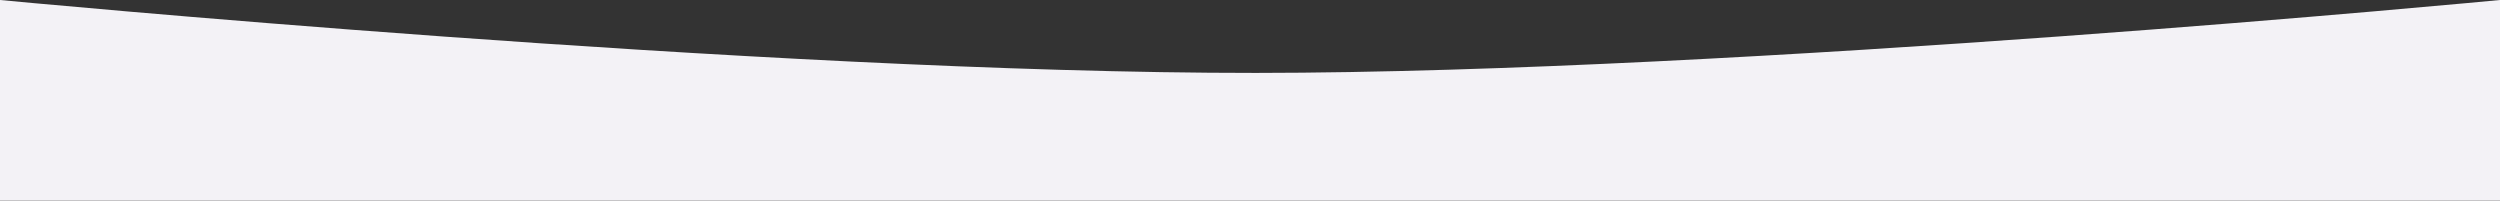 <?xml version="1.0" encoding="UTF-8"?> <svg xmlns="http://www.w3.org/2000/svg" width="1920" height="154" viewBox="0 0 1920 154" fill="none"><rect x="0" y="0" width="1920" height="154" fill="#333333" stroke="none"/><path d="M0 0C0 0 587.205 56.206 964.5 56C1338.29 55.796 1920 0 1920 0V154H0V0Z" fill="#F3F2F6"></path></svg> 